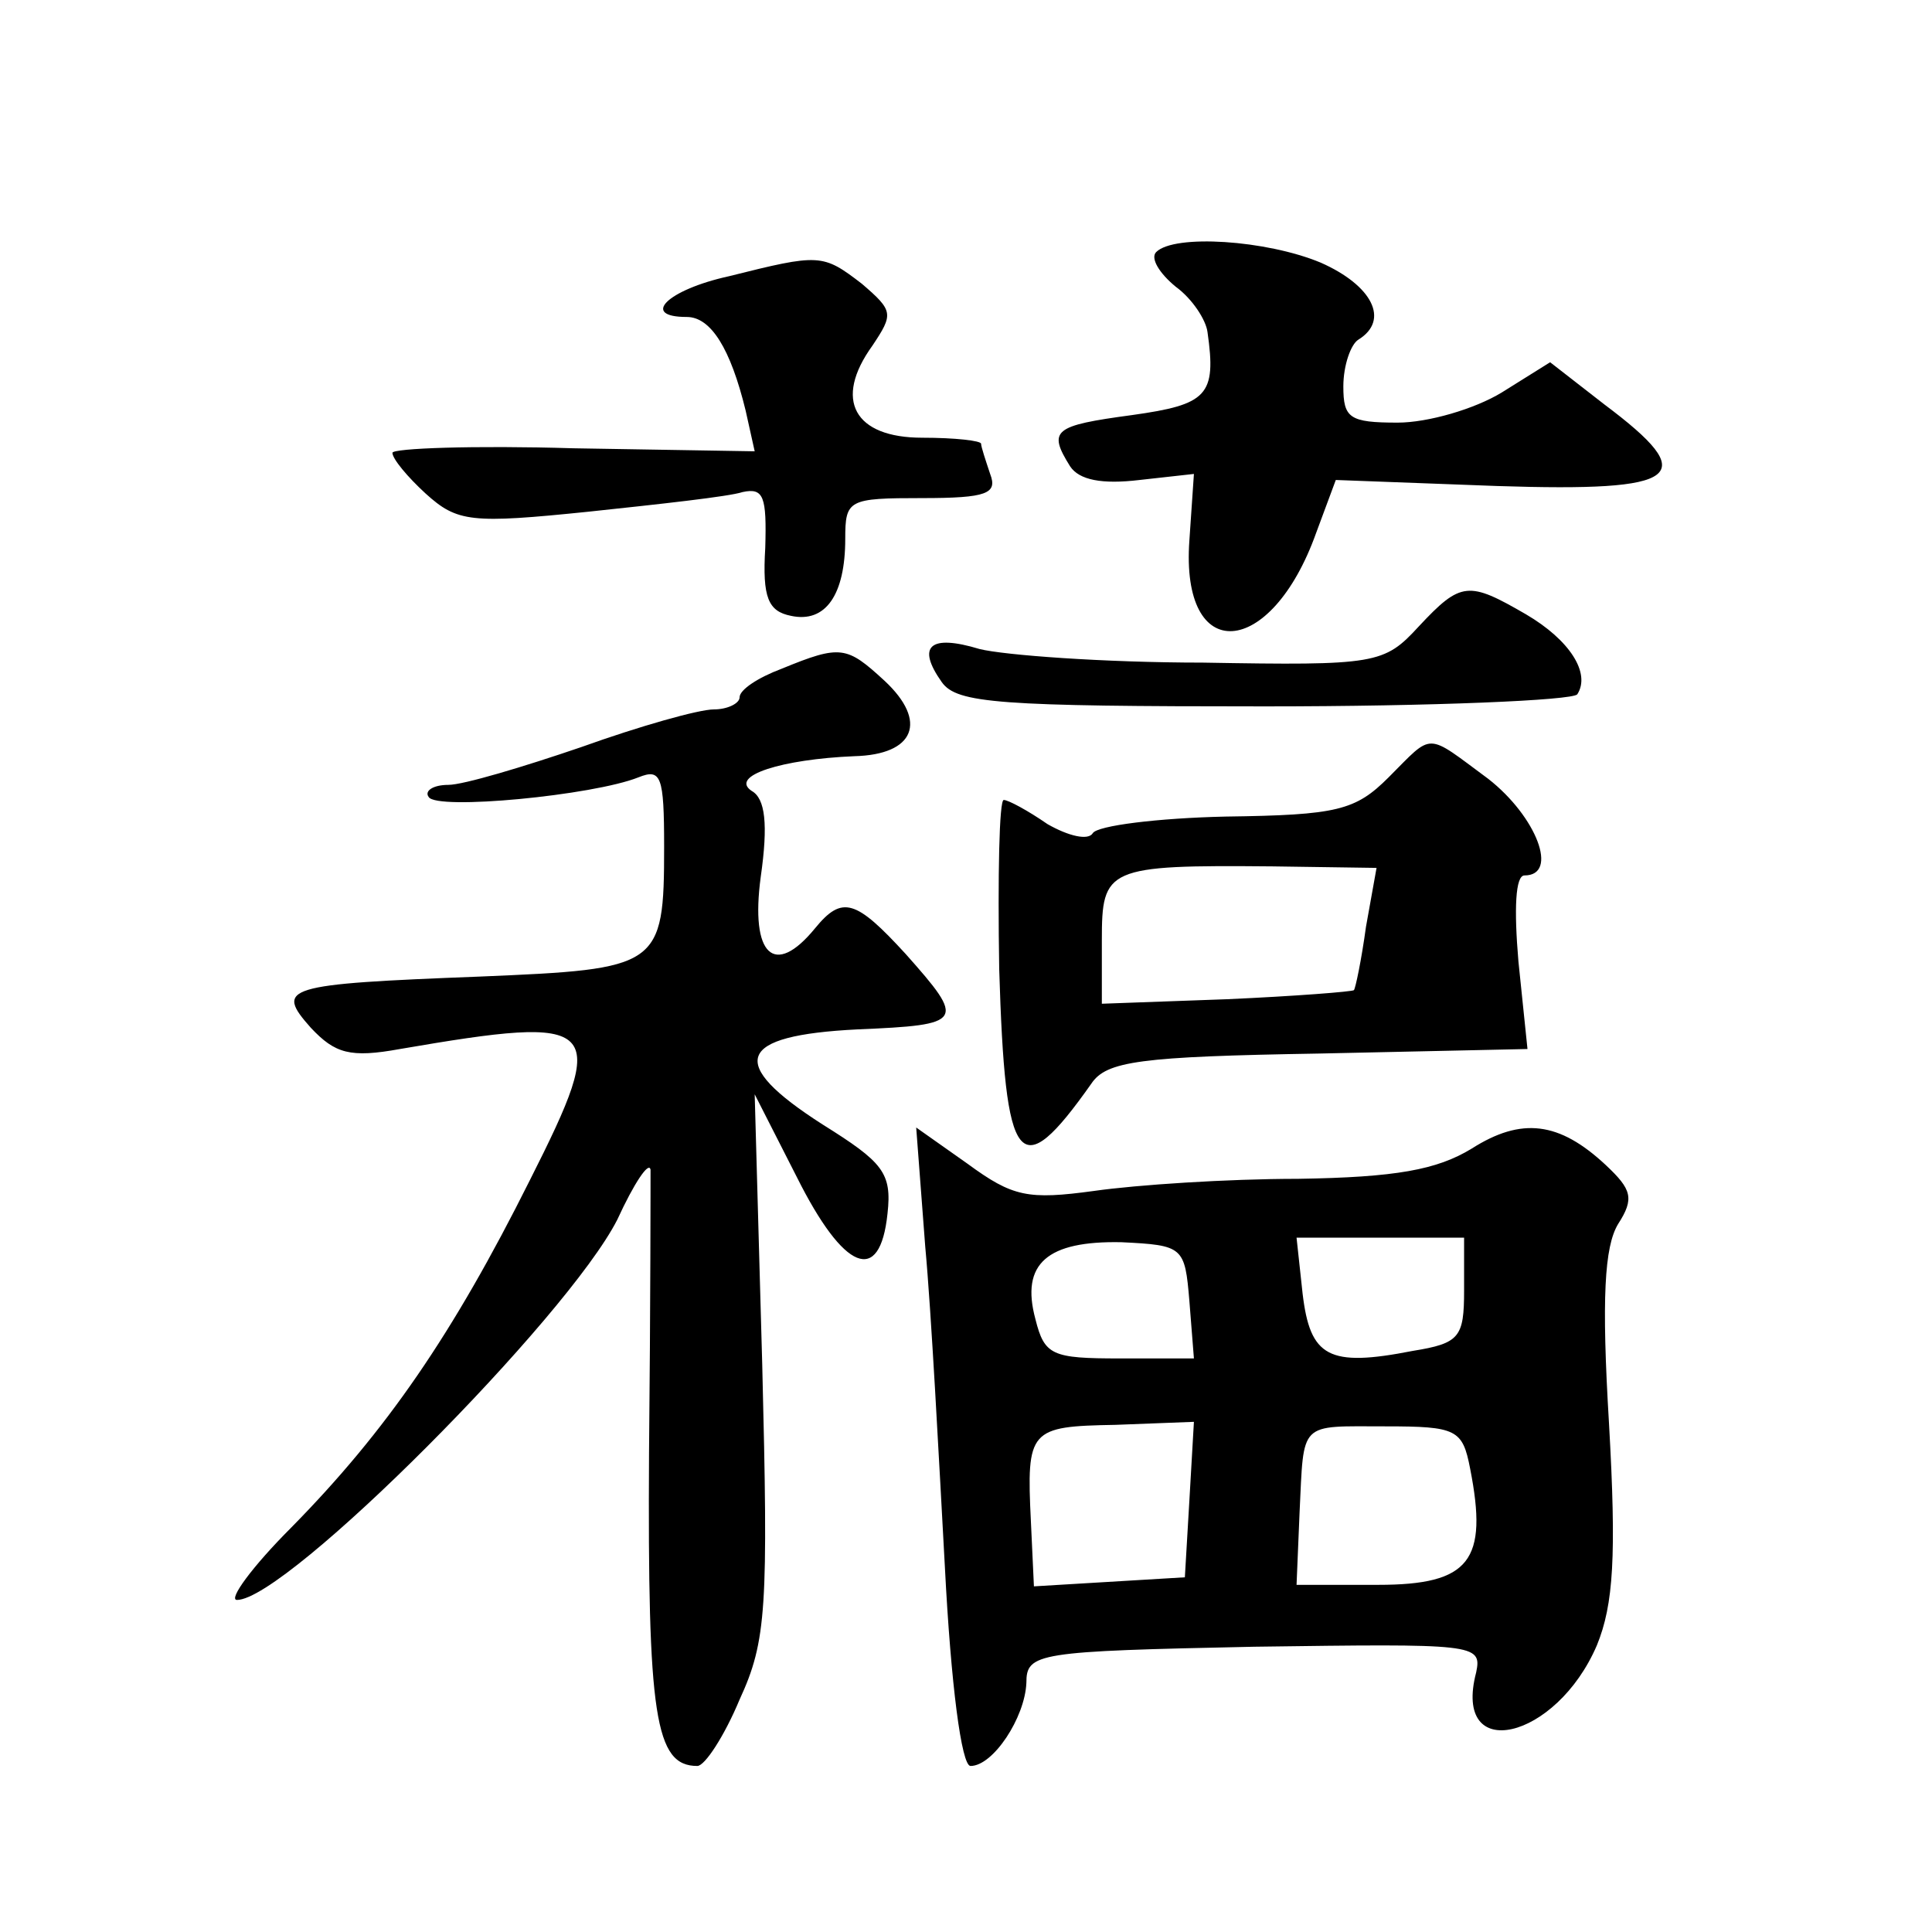 <?xml version="1.0" standalone="no"?>
<!DOCTYPE svg PUBLIC "-//W3C//DTD SVG 20010904//EN"
 "http://www.w3.org/TR/2001/REC-SVG-20010904/DTD/svg10.dtd">
<svg version="1.0" xmlns="http://www.w3.org/2000/svg"
 width="128pt" height="128pt" viewBox="0 0 128 128"
 preserveAspectRatio="xMidYMid meet">
<g transform="translate(0,128) scale(0.1,-0.1)"
fill="#0" stroke="none">
<path d="M766 1113 c-4 -4 2 -14 13 -23 11 -8 20 -22 21 -30 6 -42 0 -48 -50 -55
-52 -7 -56 -10 -41 -34 6 -9 21 -12 46 -9 l36 4 -3 -44 c-6 -83 54 -79 84 5 l13
35 107 -4 c123 -4 135 6 71 54 l-36 28 -32 -20 c-18 -11 -49 -20 -69 -20 -32 0
-36 3 -36 24 0 14 5 28 10 31 21 13 9 36 -25 51 -36 15 -97 19 -109 7z M483 1097
c-41 -9 -59 -27 -28 -27 16 0 29 -21 39 -62 l6 -27 -120 2 c-66 2 -120 0 -120 -3
0 -4 10 -16 22 -27 21 -19 30 -20 108 -12 47 5 93 10 102 13 14 3 16 -3 15 -37
-2 -33 2 -42 17 -45 23 -5 36 14 36 51 0 26 2 27 51 27 43 0 50 3 45 16 -3 9 -6
18 -6 20 0 2 -17 4 -39 4 -45 0 -59 25 -33 61 14 21 14 23 -7 41 -26 20 -28 20
-88 5z M940 865 c-23 -25 -28 -26 -143 -24 -66 0 -132 5 -148 9 -33 10 -42 2 -25
-22 10 -14 38 -16 214 -16 111 0 204 4 207 8 9 14 -5 36 -34 53 -38 22 -43 22 -71
-8z M518 837 c-16 -6 -28 -14 -28 -19 0 -4 -8 -8 -17 -8 -10 0 -49 -11 -88 -25
-38 -13 -78 -25 -88 -25 -10 0 -16 -4 -13 -8 5 -9 109 1 139 13 15 6 17 1 17 -46
0 -80 -3 -81 -122 -86 -130 -5 -136 -7 -112 -34 16 -17 26 -20 59 -14 134 23 139
18 86 -87 -51 -102 -95 -166 -158 -230 -26 -26 -42 -48 -36 -48 33 0 219 187 252
252 11 24 21 39 22 33 0 -5 0 -90 -1 -188 -1 -174 4 -207 32 -207 5 0 18 20 28
44 18 39 19 61 15 222 l-5 179 28 -55 c31 -62 55 -72 60 -24 3 27 -3 34 -43 59
-64 41 -57 59 23 63 71 3 72 5 32 50 -33 36 -42 39 -60 17 -27 -33 -43 -18 -36
34 5 35 3 52 -6 57 -15 10 20 21 68 23 40 1 49 23 20 50 -25 23 -29 24 -68 8z M920
765 c-22 -22 -34 -25 -108 -26 -45 -1 -85 -6 -88 -11 -3 -5 -16 -2 -30 6 -13 9
-26 16 -29 16 -3 0 -4 -50 -3 -112 4 -132 13 -144 61 -76 10 15 32 18 151 20 l138
3 -6 58 c-3 35 -2 57 4 57 23 0 8 39 -24 64 -42 31 -36 31 -66 1z m-15 -99 c-3
-22 -7 -41 -8 -42 -1 -1 -39 -4 -84 -6 l-83 -3 0 42 c0 48 3 50 113 49 l69 -1 -7
-39z M975 519 c-23 -14 -50 -19 -115 -20 -47 0 -107 -4 -135 -8 -44 -6 -54 -4 -84
18 l-34 24 6 -79 c4 -43 9 -139 13 -212 4 -78 11 -132 17 -132 15 0 36 32 37 55
0 20 7 21 151 24 146 2 151 2 147 -17 -16 -61 53 -45 80 18 11 27 13 59 8 147 -5
83 -3 117 6 132 11 17 9 23 -8 39 -31 29 -56 32 -89 11z m-187 -101 l3 -38 -49
0 c-45 0 -50 2 -56 26 -10 37 8 52 57 51 41 -2 42 -3 45 -39z m182 7 c0 -31 -3
-35 -34 -40 -56 -11 -68 -4 -73 38 l-4 37 56 0 55 0 0 -35z m-182 -139 l-3 -51
-50 -3 -50 -3 -2 43 c-3 61 -1 63 56 64 l52 2 -3 -52z m186 21 c12 -61 0 -77 -61
-77 l-54 0 2 48 c3 61 -1 57 57 57 47 0 51 -2 56 -28z"/>
</g>
</svg>
